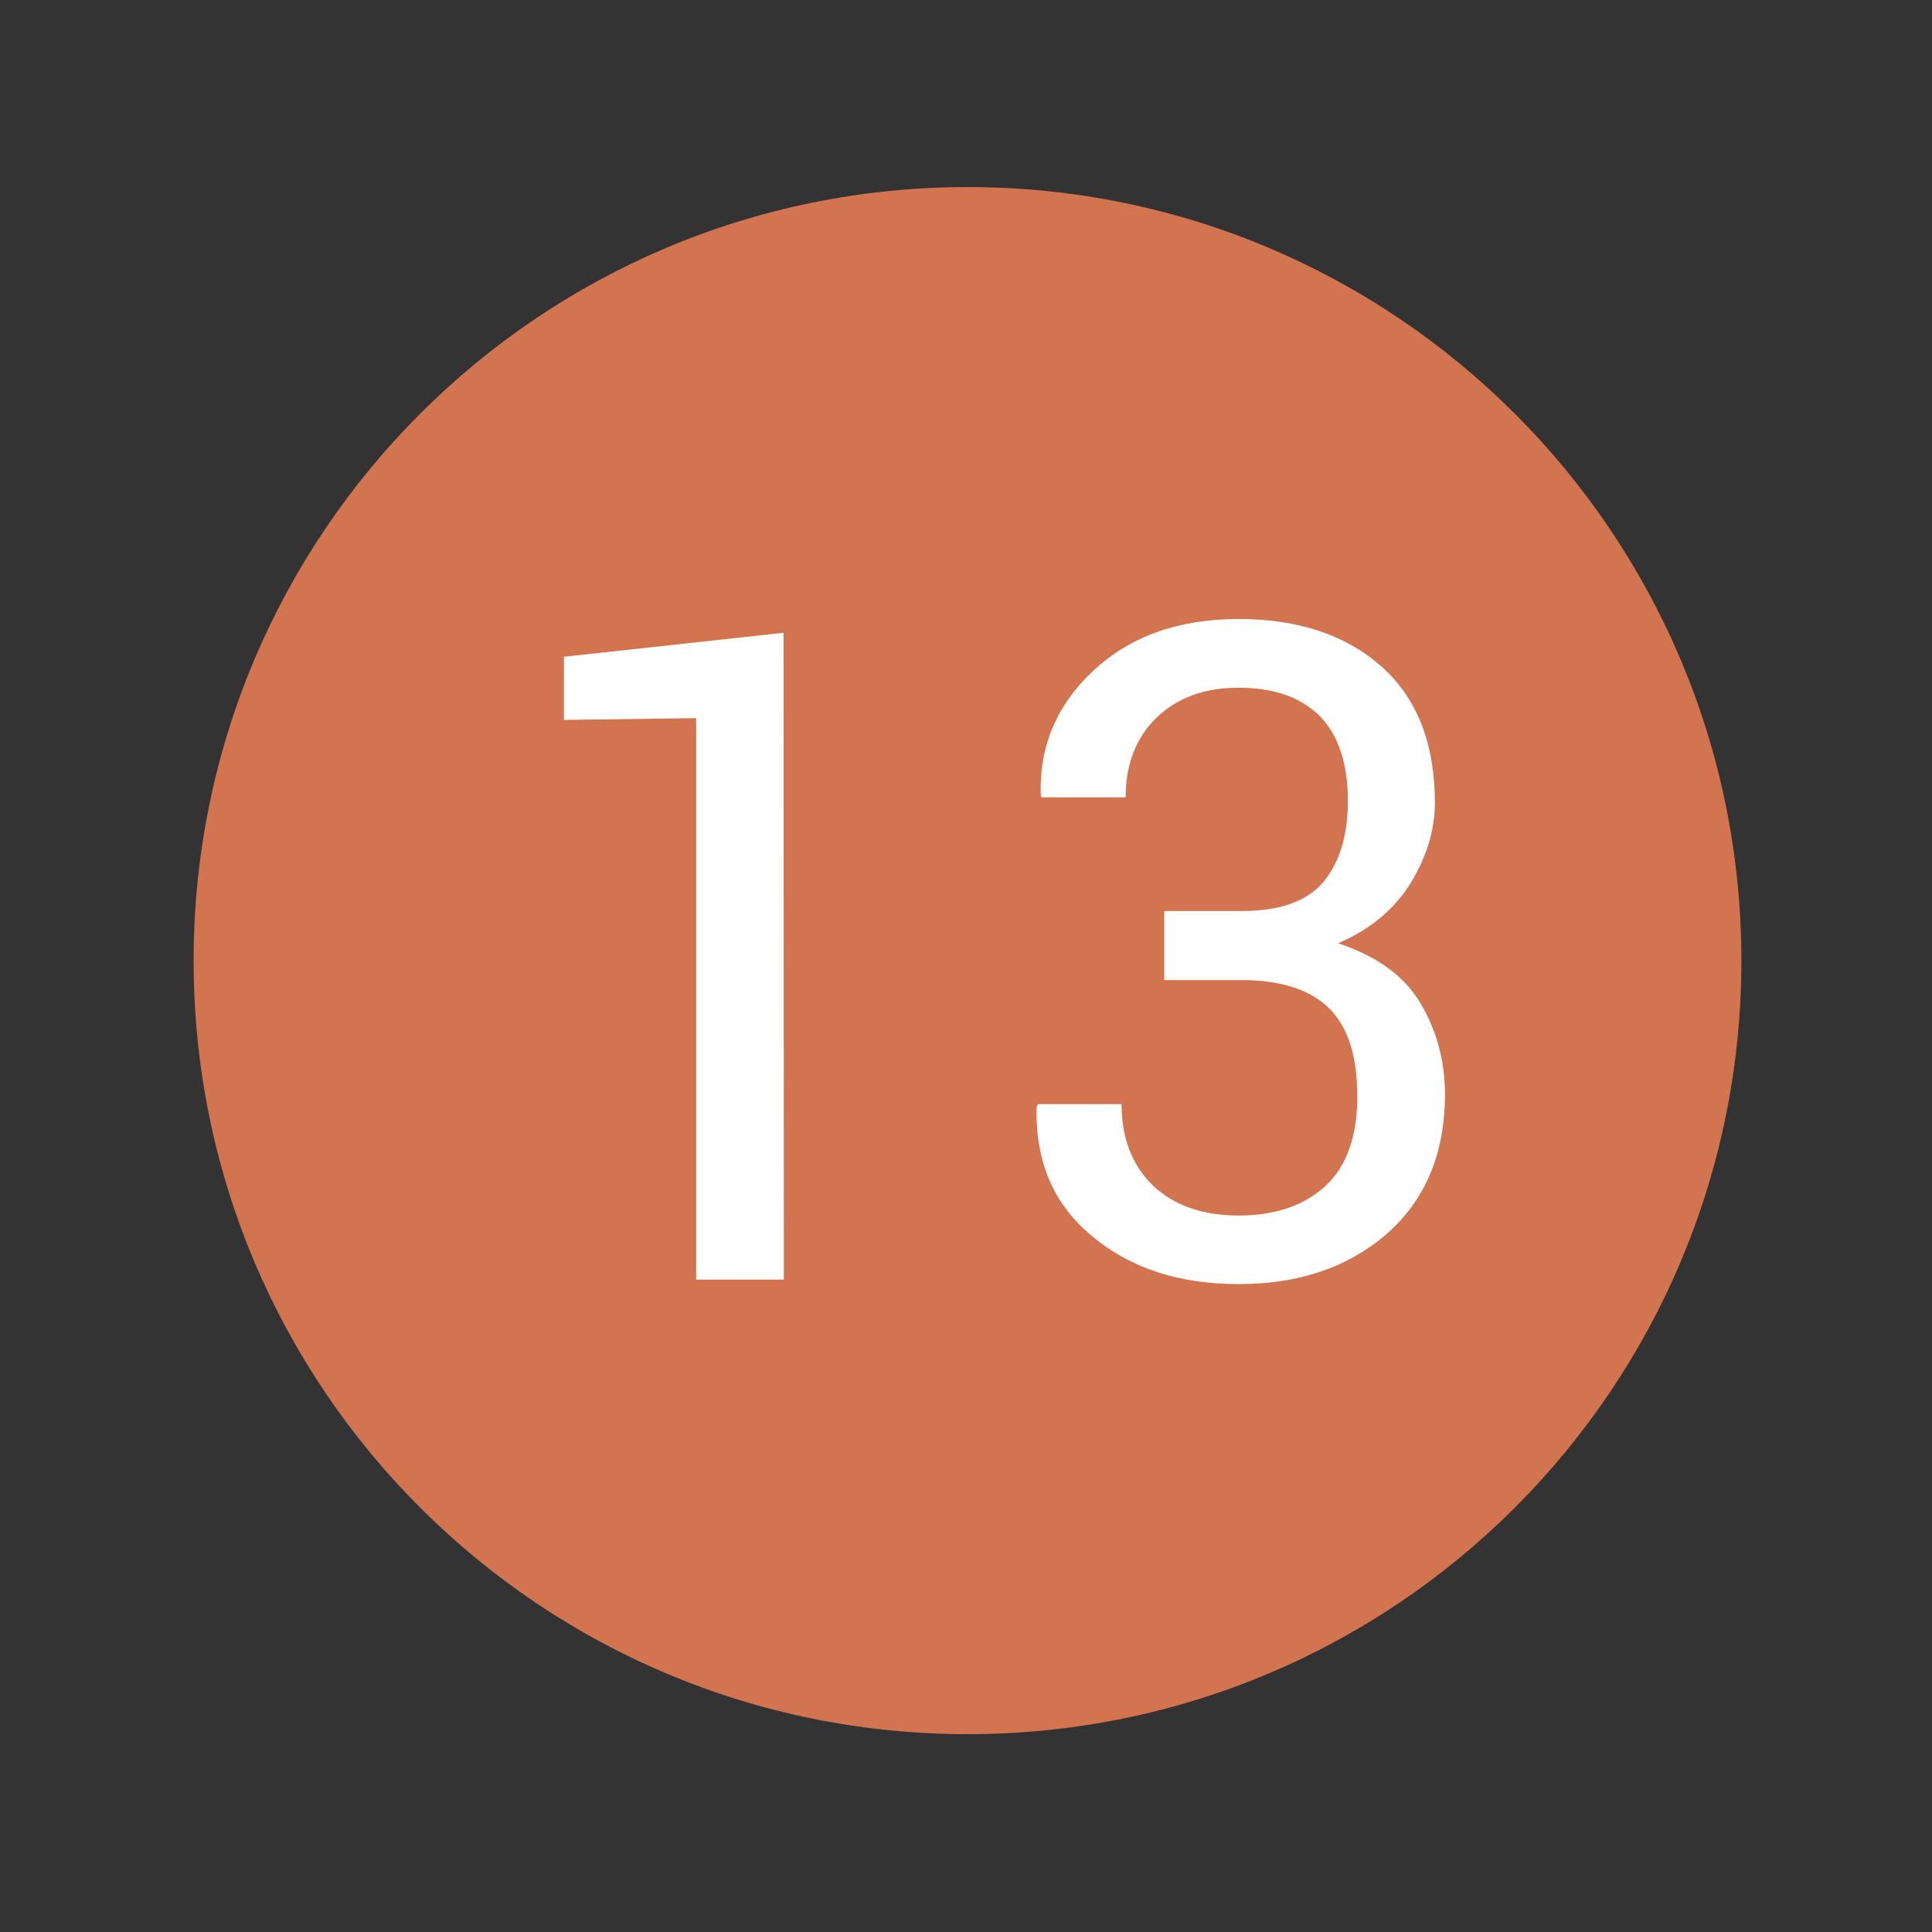 <?xml version="1.0" encoding="utf-8"?>
<!-- Generator: Adobe Illustrator 14.0.0, SVG Export Plug-In . SVG Version: 6.00 Build 43363)  -->
<!DOCTYPE svg PUBLIC "-//W3C//DTD SVG 1.1//EN" "http://www.w3.org/Graphics/SVG/1.1/DTD/svg11.dtd">
<svg version="1.1" id="Ebene_1" xmlns="http://www.w3.org/2000/svg" xmlns:xlink="http://www.w3.org/1999/xlink" x="0px" y="0px"
	 width="14.17px" height="14.172px" viewBox="0 0 14.17 14.172" enable-background="new 0 0 14.17 14.172" xml:space="preserve">
<rect x="0" y="0" width="14.17" height="14.172" fill="#333333" stroke="none"/>
<g>
	<g>
		<g>
			<path fill="#D1744F" d="M12.772,7.046c0-3.135-2.541-5.674-5.675-5.674c-3.136,0-5.677,2.539-5.677,5.674
				c0,3.136,2.541,5.673,5.677,5.673C10.231,12.719,12.772,10.182,12.772,7.046"/>
		</g>
	</g>
	<g>
		<path fill="#FFFFFF" d="M5.749,9.385H5.106V5.267L4.136,5.28V4.817l1.611-0.176L5.749,9.385L5.749,9.385z"/>
	</g>
</g>
<g>
	<path fill="#FFFFFF" d="M8.539,6.682h0.563c0.284,0,0.483-0.07,0.604-0.213c0.118-0.142,0.18-0.34,0.18-0.595
		c0-0.271-0.068-0.478-0.203-0.619C9.544,5.115,9.346,5.044,9.083,5.044c-0.25,0-0.448,0.073-0.601,0.22
		C8.331,5.411,8.256,5.606,8.256,5.848H7.639l-0.006-0.02C7.622,5.472,7.752,5.167,8.022,4.916C8.293,4.666,8.646,4.54,9.083,4.54
		c0.439,0,0.789,0.117,1.051,0.35c0.261,0.233,0.39,0.566,0.39,1c0,0.194-0.059,0.391-0.176,0.584
		c-0.12,0.194-0.297,0.343-0.534,0.444c0.284,0.095,0.487,0.24,0.604,0.44c0.119,0.199,0.18,0.423,0.18,0.669
		c0,0.432-0.143,0.771-0.425,1.021C9.886,9.297,9.524,9.418,9.083,9.418c-0.432,0-0.79-0.115-1.071-0.35
		c-0.284-0.232-0.42-0.551-0.409-0.949l0.01-0.021h0.613c0,0.25,0.077,0.447,0.229,0.596c0.153,0.146,0.363,0.221,0.63,0.221
		c0.271,0,0.484-0.074,0.641-0.221c0.154-0.146,0.229-0.365,0.229-0.652c0-0.293-0.066-0.507-0.206-0.646
		C9.61,7.258,9.395,7.188,9.099,7.188H8.539V6.682z"/>
</g>
</svg>
